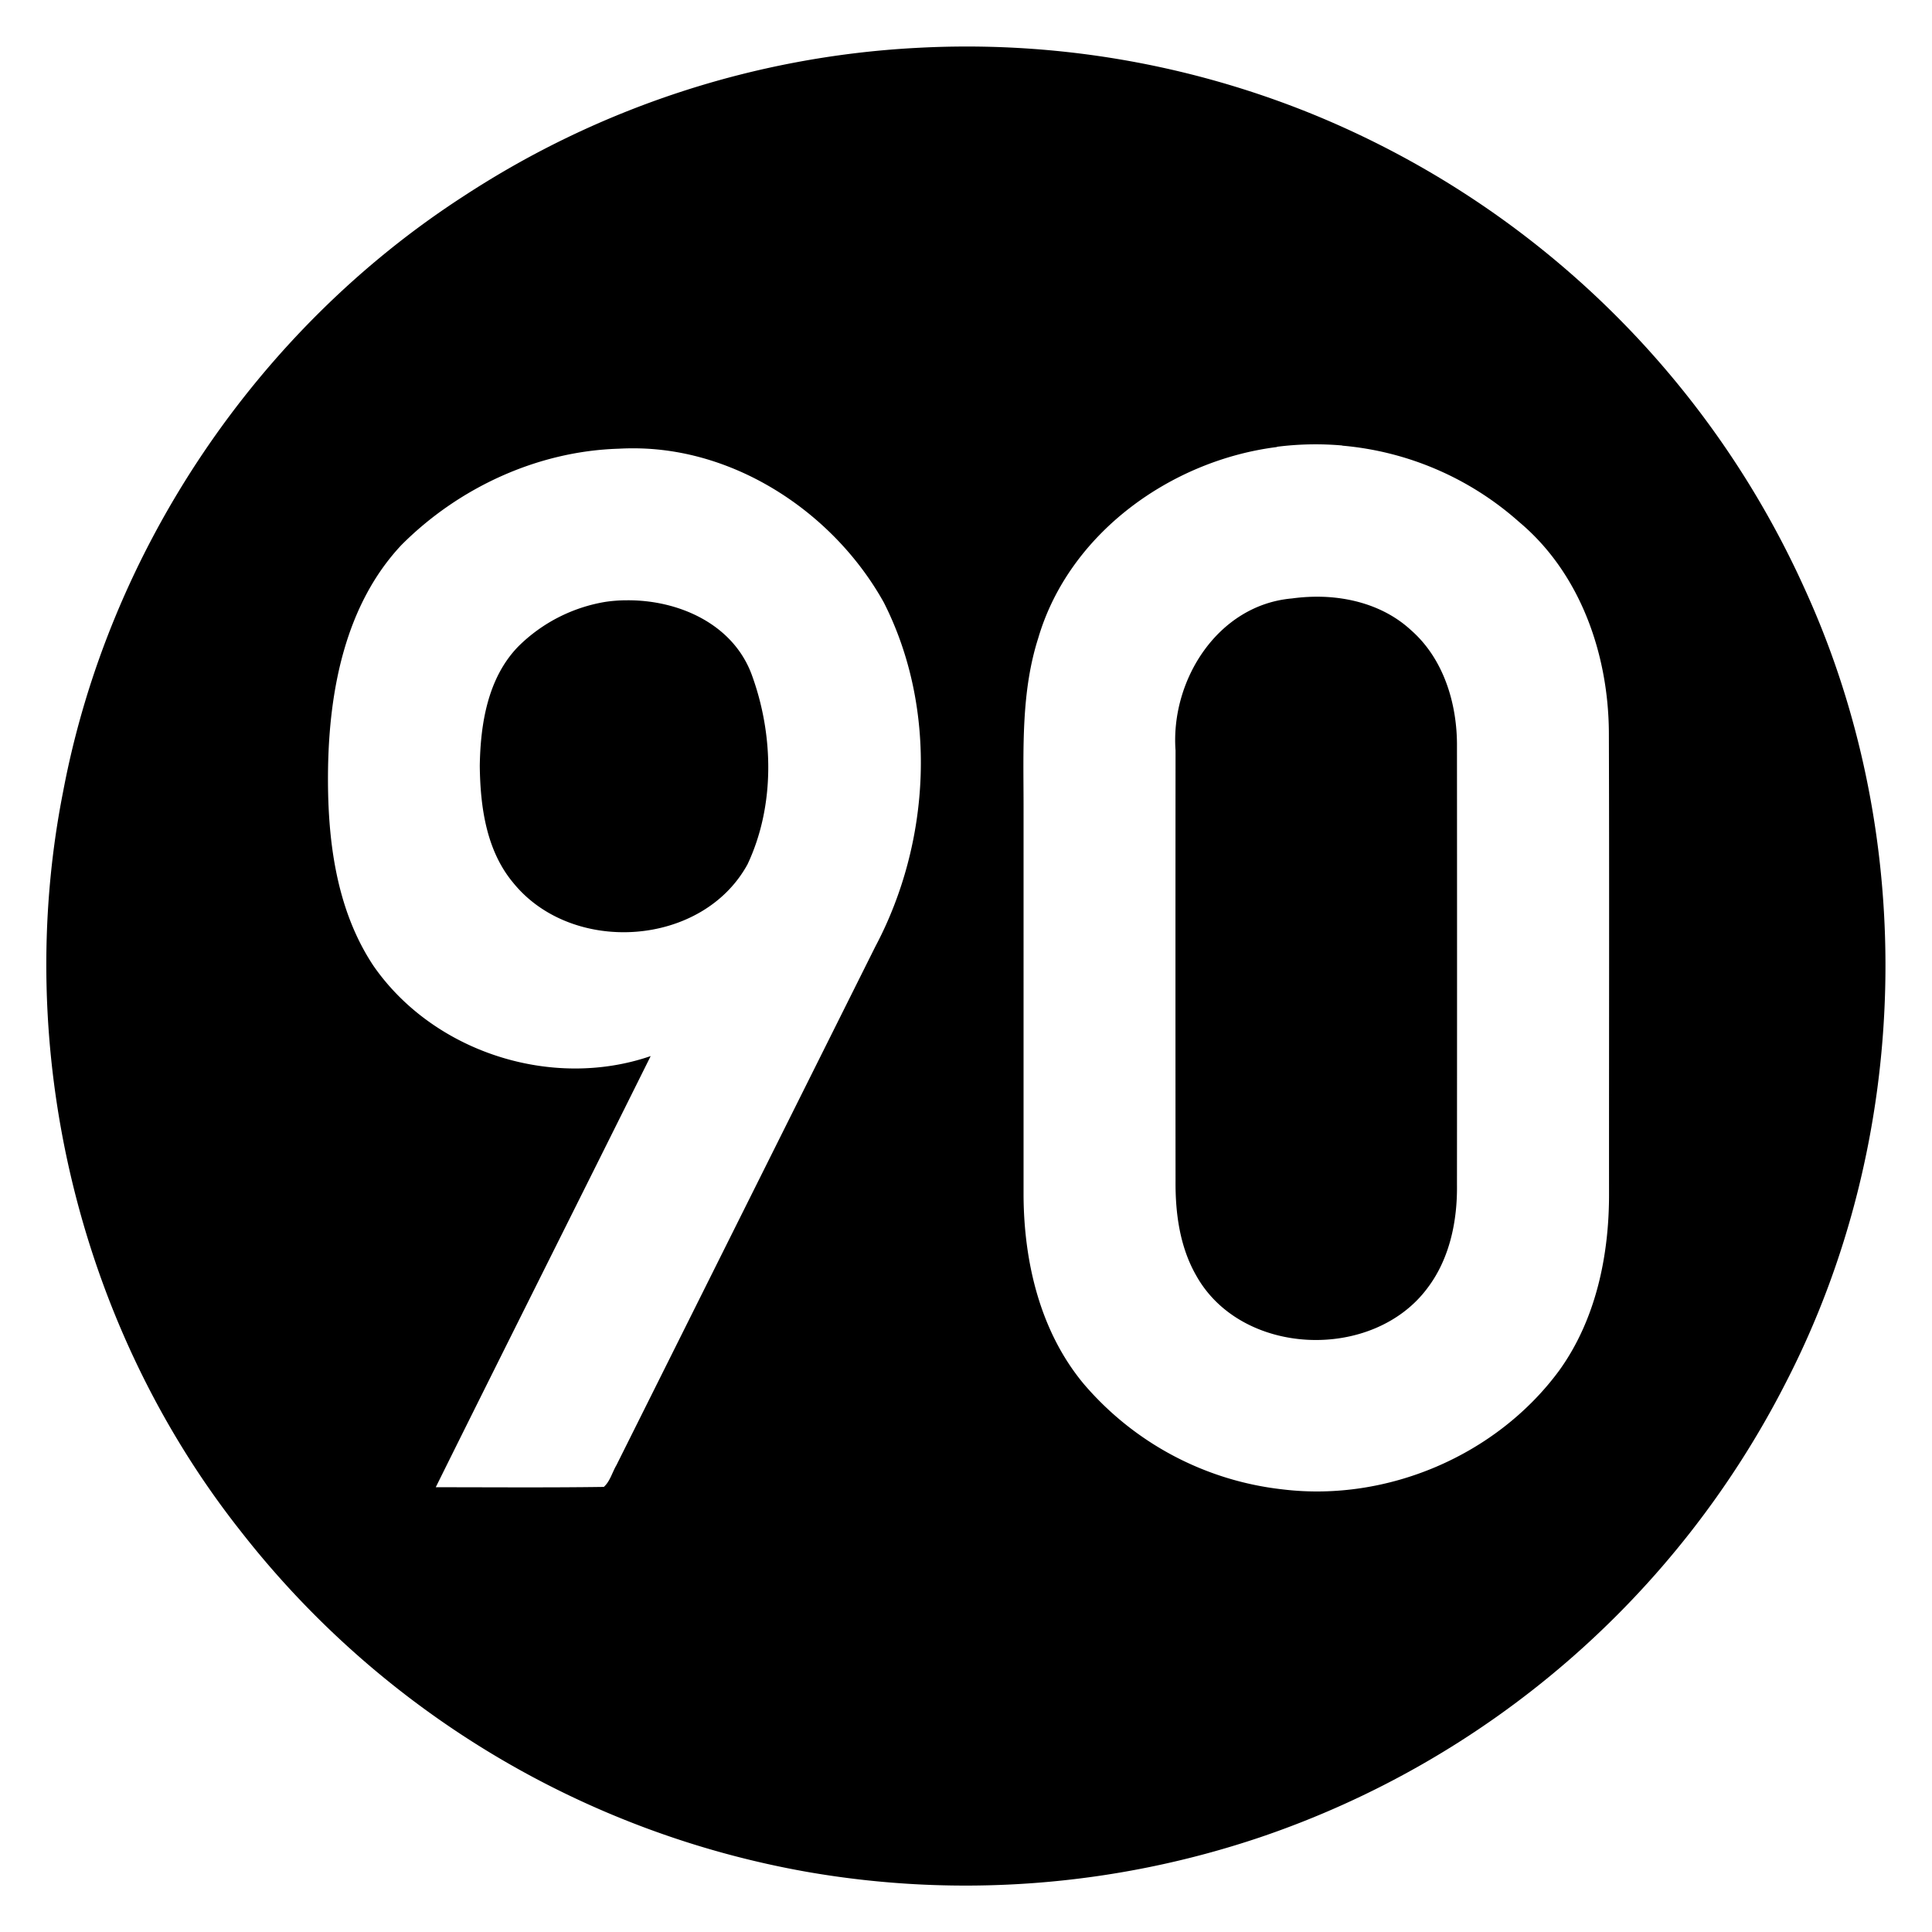 <svg xmlns="http://www.w3.org/2000/svg" width="24" height="24"><path d="M11.365.596a11.36 11.36 0 0 0-5.601 1.838c-2.57 1.66-4.413 4.393-4.98 7.4-.63 3.186.185 6.623 2.196 9.174a11.45 11.45 0 0 0 7.051 4.246 11.46 11.46 0 0 0 5.621-.43 11.46 11.46 0 0 0 6.534-5.652c1.556-3.02 1.649-6.74.244-9.832a11.46 11.46 0 0 0-6.13-5.924 11.4 11.4 0 0 0-4.933-.82Zm5.309 4.94a3.8 3.8 0 0 1 2.197.948c.76.636 1.108 1.64 1.115 2.61.006 1.906.001 3.813.002 5.719.004.773-.16 1.575-.619 2.212-.776 1.054-2.135 1.634-3.433 1.477a3.8 3.8 0 0 1-2.473-1.31c-.54-.648-.742-1.506-.748-2.333V9.984c-.001-.687-.03-1.392.182-2.056.382-1.303 1.65-2.21 2.966-2.375V5.55a3.8 3.8 0 0 1 .81-.016m-8.735.036c1.256.028 2.437.83 3.041 1.914.672 1.324.584 2.978-.107 4.278l-3.215 6.44c-.052.088-.078.199-.156.269-.696.01-1.392.004-2.088.004.886-1.786 1.782-3.57 2.67-5.356-1.232.424-2.703-.051-3.445-1.123-.473-.713-.574-1.599-.563-2.436.014-.987.215-2.048.912-2.79.71-.712 1.69-1.166 2.7-1.196q.126-.007.251-.004m8.506 1.844a2.3 2.3 0 0 0-.394.02c-.921.08-1.51 1.014-1.447 1.888q-.002 2.674 0 5.348c-.003.402.053.818.255 1.172.56 1.012 2.196 1.073 2.875.158.276-.364.372-.834.366-1.283q.002-2.719 0-5.438c.005-.53-.162-1.092-.57-1.45-.295-.273-.688-.399-1.085-.415m-8.656.043q-.136 0-.27.02a2 2 0 0 0-1.08.554c-.379.39-.47.96-.478 1.483.006.507.08 1.052.416 1.453.729.9 2.347.798 2.91-.23.344-.73.326-1.614.05-2.362-.235-.627-.909-.923-1.548-.918"/></svg>